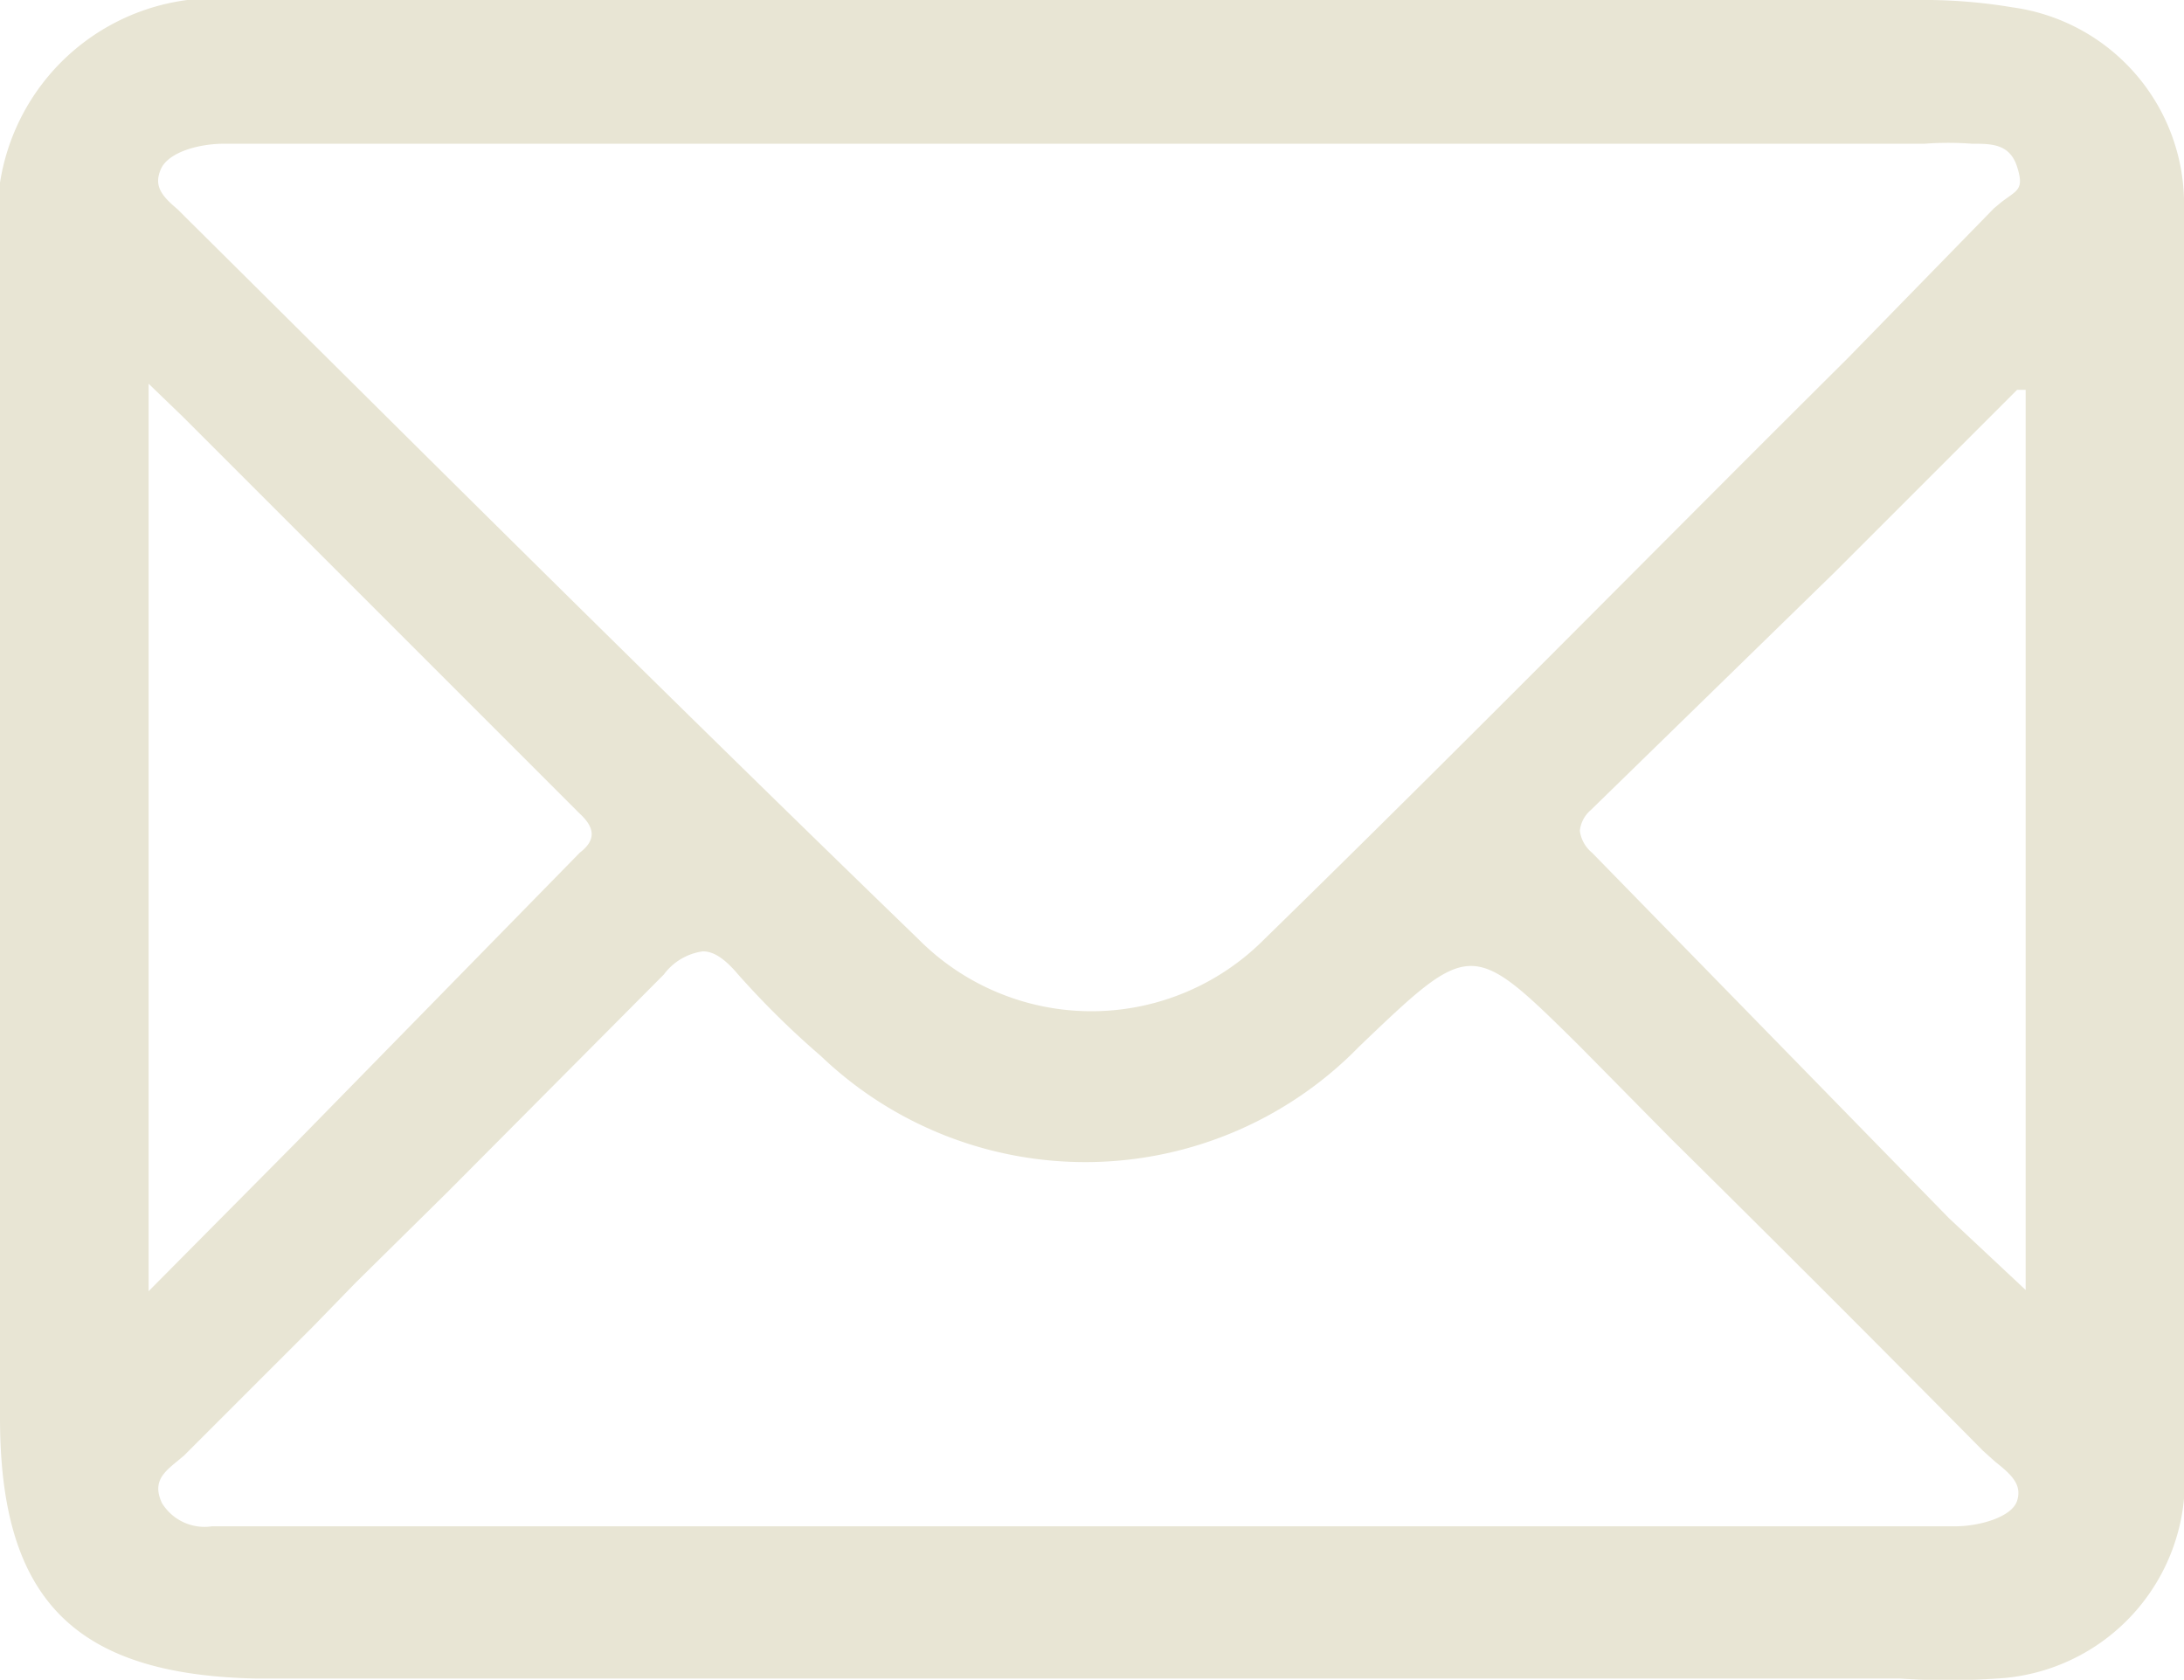 <svg xmlns="http://www.w3.org/2000/svg" viewBox="0 0 17.93 13.79"><defs><style>.cls-1{fill:#e8e5d4;}</style></defs><g id="Laag_2" data-name="Laag 2"><g id="Laag_1-2" data-name="Laag 1"><path class="cls-1" d="M17.93,1.72A1.63,1.63,0,0,0,16.52.06,4.4,4.4,0,0,0,15.73,0H2A1.79,1.79,0,0,0,0,2.05v9.59c0,1.49.61,2.11,2.11,2.14H15.6a5.91,5.91,0,0,0,.79,0A1.63,1.63,0,0,0,17.93,12C17.94,8.4,17.94,5,17.93,1.72Zm-9-.54h6.87a2.57,2.57,0,0,1,.39,0c.16,0,.31,0,.37.19s0,.19-.13.29l-.06.05L15.17,2.94C13.6,4.5,12,6.13,10.38,7.71a2,2,0,0,1-2.84,0C6,6.22,4.43,4.67,2.92,3.17L1.52,1.78l-.06-.06c-.13-.11-.2-.19-.14-.33s.31-.21.52-.21h7.1ZM1.45,12l.06-.05,1.06-1.06.35-.36.75-.74L5.45,8a.48.48,0,0,1,.32-.19h0c.09,0,.18.06.29.19a7.11,7.11,0,0,0,.68.67,3.14,3.14,0,0,0,4.42-.08c.92-.88.92-.88,1.81,0l.75.76c.84.83,1.71,1.7,2.56,2.56l.1.09c.14.11.22.19.18.32s-.3.21-.51.21H1.74a.41.41,0,0,1-.41-.19C1.25,12.17,1.34,12.09,1.45,12ZM13.07,7a.28.28,0,0,1-.1-.18.26.26,0,0,1,.09-.17l2-1.95L16.56,3.2h.07v7.39L16,10ZM4.76,7,2.43,9.38,1.22,10.6V3.15l.28.27L4.76,6.68C4.89,6.8,4.89,6.9,4.76,7Z"/></g></g></svg>